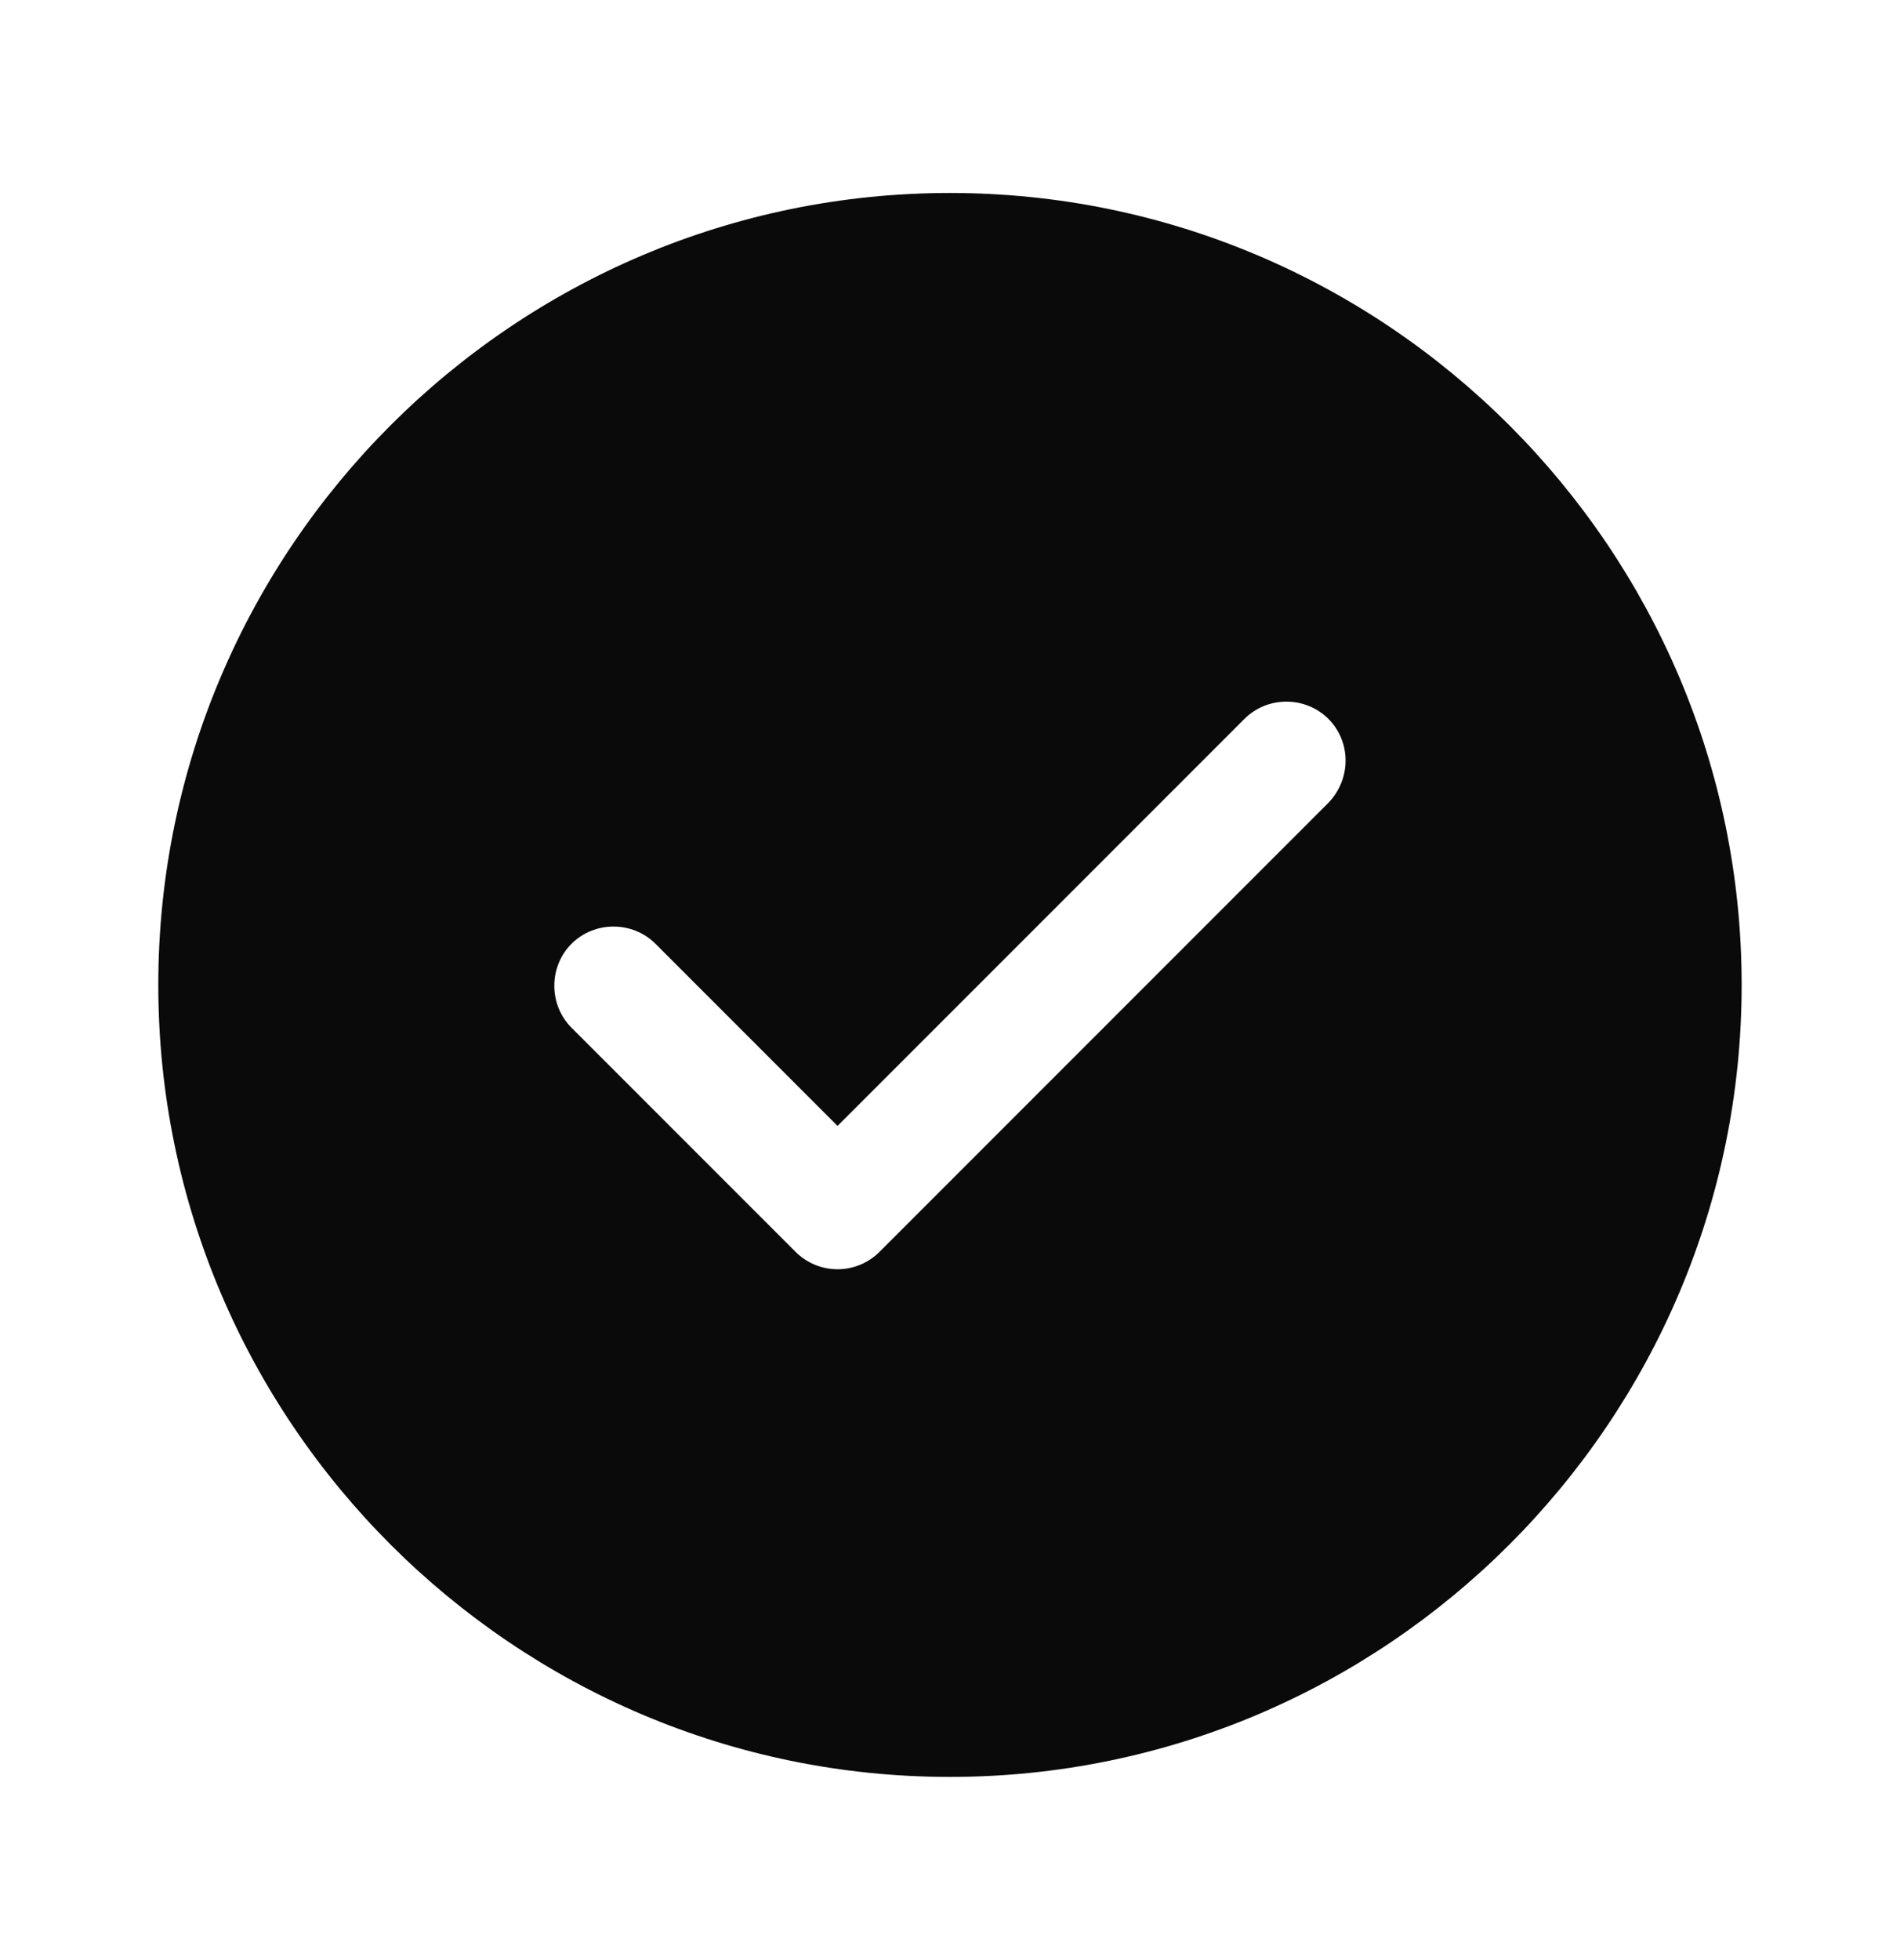 <svg width="32" height="33" viewBox="0 0 32 33" fill="none" xmlns="http://www.w3.org/2000/svg">
<path d="M15.999 3.249C8.653 3.249 2.666 9.236 2.666 16.583C2.666 23.929 8.653 29.916 15.999 29.916C23.346 29.916 29.333 23.929 29.333 16.583C29.333 9.236 23.346 3.249 15.999 3.249ZM22.373 13.516L14.813 21.076C14.626 21.263 14.373 21.369 14.106 21.369C13.839 21.369 13.586 21.263 13.399 21.076L9.626 17.303C9.239 16.916 9.239 16.276 9.626 15.889C10.013 15.503 10.653 15.503 11.039 15.889L14.106 18.956L20.959 12.103C21.346 11.716 21.986 11.716 22.373 12.103C22.759 12.489 22.759 13.116 22.373 13.516Z" fill="#0A0A0A"/>
</svg>
